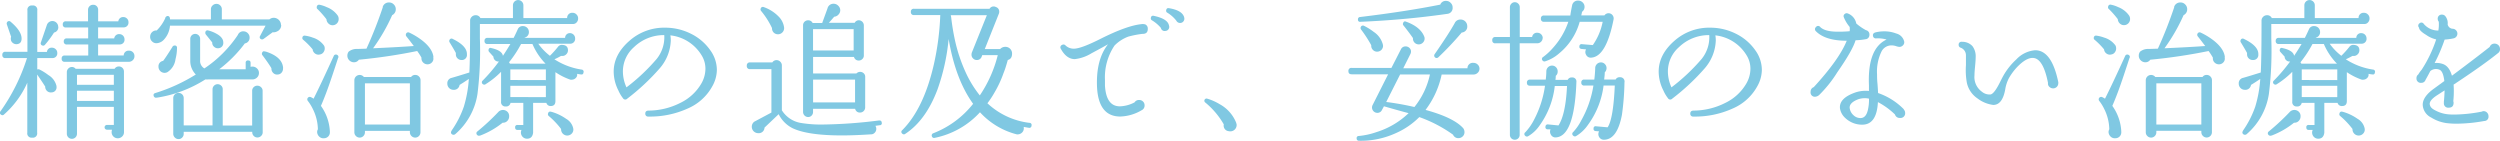<svg xmlns="http://www.w3.org/2000/svg" viewBox="0 0 586.13 33.05"><defs><style>.cls-1{fill:#80c8e2;}</style></defs><title>de_lead2</title><g id="レイヤー_2" data-name="レイヤー 2"><g id="contents"><path class="cls-1" d="M13.43,12.42a1.09,1.09,0,0,1-1,1.19.52.52,0,0,1-.21,0H8.74v2.69a.59.59,0,0,1,.52,0,12.47,12.47,0,0,1,2.07,1.29,4.09,4.09,0,0,1,1.92,2.59v.14a1.17,1.17,0,0,1-1.15,1.34A1.27,1.27,0,0,1,11,21.3a1.32,1.32,0,0,1-.4-1c-.47-.74-1.1-1.69-1.89-2.83V31.11a1,1,0,0,1-1.16,1.16,1,1,0,0,1-1.15-1.16V19.39a21.56,21.56,0,0,1-5.5,7.49.48.48,0,0,1-.66,0,.49.49,0,0,1-.14-.77,44.75,44.75,0,0,0,6.23-12.5H1.28a.64.64,0,0,1-.73-.73.65.65,0,0,1,.73-.74H6.43V2.45A1,1,0,0,1,7.58,1.29,1,1,0,0,1,8.74,2.45v9.73H11a1.09,1.09,0,0,1,1.19-1,1.21,1.21,0,0,1,.86.35A1.14,1.14,0,0,1,13.43,12.42ZM5.06,8.92v.15c0,.84-.45,1.27-1.22,1.29A1.33,1.33,0,0,1,2.93,10a1.12,1.12,0,0,1-.39-.88.84.84,0,0,1,.07-.48l-1-2.91a.61.61,0,0,1,.07-.56.53.53,0,0,1,.81-.07C4.14,6.49,5,7.76,5.06,8.92ZM13.67,6.3a1.25,1.25,0,0,1-1,1.33,23.41,23.41,0,0,1-2.13,2.87.51.51,0,0,1-.6.17.52.52,0,0,1-.35-.73l1.44-4.2a1.37,1.37,0,0,1,2.62.56Zm17.85,6.89a1.22,1.22,0,0,1-.38.91,1.28,1.28,0,0,1-.95.39h-15a.65.65,0,0,1-.73-.74.64.64,0,0,1,.73-.73h5.5V10.43h-5a.66.66,0,0,1-.74-.74A.65.65,0,0,1,15.67,9h5V6.44H15.46a.65.65,0,0,1-.74-.73A.65.65,0,0,1,15.46,5h5.18V2.31A1.17,1.17,0,0,1,21,1.45a1.17,1.17,0,0,1,.86-.33,1.11,1.11,0,0,1,.82.33,1.17,1.17,0,0,1,.33.86V5h4.73A1.11,1.11,0,0,1,28.9,4a1.18,1.18,0,0,1,.87.35,1.11,1.11,0,0,1,.35.84,1.11,1.11,0,0,1-1.05,1.23l-.21,0H23V9h3.78A1.13,1.13,0,0,1,28,8a1.2,1.2,0,0,1,1.19,1.19,1.09,1.09,0,0,1-1.09,1.23.4.4,0,0,1-.17,0H23V13h6a1.14,1.14,0,0,1,1.26-1.12,1.24,1.24,0,0,1,.93.39A1.25,1.25,0,0,1,31.52,13.19ZM29.07,31a1.36,1.36,0,0,1-.43,1,1.47,1.47,0,0,1-1,.42A1.43,1.43,0,0,1,26.17,31a1.66,1.66,0,0,1,.1-.59H25.08a.56.56,0,0,1,0-1.12h1.61V25.06H18.05v6.3a1.19,1.19,0,0,1-2.38,0V16.91a1.15,1.15,0,0,1,.35-.84,1.12,1.12,0,0,1,.84-.36,1.08,1.08,0,0,1,.87.42h9.14a1.12,1.12,0,0,1,1-.55,1.18,1.18,0,0,1,1.19,1.18ZM26.69,19.88V17.54H18.05v2.34Zm0,3.78V21.28H18.05v2.38Z"/><path class="cls-1" d="M65.93,5.88a1.59,1.59,0,0,1-1,1.5,1.62,1.62,0,0,1-1,.18L61.83,9.1a.58.58,0,0,1-.66.07A.5.5,0,0,1,61,8.4c.23-.44.65-1.24,1.26-2.38H39.85a5.39,5.39,0,0,1-1.4,3.25,2.51,2.51,0,0,1-1.54.84,1.37,1.37,0,0,1-1.2-.35,1.42,1.42,0,0,1-.51-1.11,1.48,1.48,0,0,1,.45-1.11,1.43,1.43,0,0,1,1.09-.4,9.43,9.43,0,0,0,2-2.87l0-.07a.7.7,0,0,1,.53-.45c.4,0,.59.26.59.8h9.59V2.17a1.17,1.17,0,0,1,.39-.89,1.26,1.26,0,0,1,.91-.37,1.19,1.19,0,0,1,.89.37,1.19,1.19,0,0,1,.37.89V4.55H63.16a1.58,1.58,0,0,1,1-.38,1.72,1.72,0,0,1,1.72,1.71ZM60.71,17.11a1.42,1.42,0,0,1-.45,1.07,1.53,1.53,0,0,1-1.09.44H48.88a5.74,5.74,0,0,1-.73,0,29.62,29.62,0,0,1-11.31,4.27h-.1a.56.56,0,0,1-.7-.38c-.12-.35,0-.58.38-.7a40.25,40.25,0,0,0,9.49-4.34,4.51,4.51,0,0,1-1.3-3.26V9a1.16,1.16,0,0,1,2.31,0v5.14a2,2,0,0,0,1,1.9,28.29,28.29,0,0,0,7.84-7.84,1.34,1.34,0,0,1,1.4-.85,1.41,1.41,0,0,1,1,.5,1.39,1.39,0,0,1,.36,1,1.32,1.32,0,0,1-1.12,1.33,30.53,30.53,0,0,1-6,6.06H57.6V14.74a.5.5,0,0,1,.56-.57c.4,0,.59.19.59.57v.94a1.23,1.23,0,0,1,.42-.07,1.53,1.53,0,0,1,1.09.44A1.41,1.41,0,0,1,60.71,17.11ZM41.5,11.24a10.68,10.68,0,0,1-.35,2.62,4.23,4.23,0,0,1-1.89,3.05,1.42,1.42,0,0,1-.67.17,1.43,1.43,0,0,1-1.43-1.43,1.26,1.26,0,0,1,1.08-1.37c.38-.47,1.1-1.55,2.17-3.26a.58.58,0,0,1,.53-.35A.5.5,0,0,1,41.5,11.24ZM61.59,31a1.13,1.13,0,0,1-.37.87,1.18,1.18,0,0,1-.86.36,1.15,1.15,0,0,1-.87-.36,1.18,1.18,0,0,1-.35-.87v-.1H43.07v.49a1.16,1.16,0,0,1-.35.85,1.13,1.13,0,0,1-.87.37,1.17,1.17,0,0,1-.86-.37,1.18,1.18,0,0,1-.37-.85V23a1.16,1.16,0,0,1,.37-.87,1.19,1.19,0,0,1,.86-.35A1.2,1.2,0,0,1,43.07,23v6.4h6.76v-8.5A1.2,1.2,0,0,1,51,19.74a1.18,1.18,0,0,1,.87.35,1.11,1.11,0,0,1,.35.84v8.5h6.9V21.28a1.15,1.15,0,0,1,.35-.84,1.18,1.18,0,0,1,.87-.35,1.21,1.21,0,0,1,.86.35,1.09,1.09,0,0,1,.37.84ZM52.35,10a1.2,1.2,0,0,1-1,1.29A1.28,1.28,0,0,1,50.23,11a1.22,1.22,0,0,1-.47-1.05L48.29,8.12a.64.64,0,0,1-.14-.56.49.49,0,0,1,.66-.42,7.66,7.66,0,0,1,1.89.74Q52.38,8.78,52.35,10Zm14,6a1.39,1.39,0,0,1-.31,1,1.21,1.21,0,0,1-.91.47,1.23,1.23,0,0,1-1-.3,1.42,1.42,0,0,1-.49-.92.87.87,0,0,1,0-.25c-.33-.56-1-1.58-2.07-3a.55.55,0,0,1-.14-.57c.12-.37.35-.49.7-.35l.14,0C64.94,12.93,66.29,14.23,66.38,16Z"/><path class="cls-1" d="M76.11,11.09a1.45,1.45,0,0,1-.21,1.07,1.25,1.25,0,0,1-.91.61,1.29,1.29,0,0,1-1.08-.19,1.35,1.35,0,0,1-.6-.92l0-.08a17.49,17.49,0,0,0-2.21-2.24.49.49,0,0,1-.21-.49.51.51,0,0,1,.63-.49,8.44,8.44,0,0,1,1.82.46A5,5,0,0,1,75.9,10.6,1.06,1.06,0,0,1,76.11,11.09Zm3.19,2.39c-.44,1.37-.9,2.76-1.37,4.16q-1.5,4.51-2.69,7.18a11.23,11.23,0,0,1,2.1,6v.14A1.37,1.37,0,0,1,76,32.41a1.41,1.41,0,0,1-1.1-.33,1.58,1.58,0,0,1-.54-1,1.29,1.29,0,0,1,.17-.77,11.05,11.05,0,0,0-1.19-4.76,10.17,10.17,0,0,0-1.19-1.92.58.58,0,0,1,.67-.88,4,4,0,0,1,.7.39q1.71-3.39,4.72-10a.54.54,0,0,1,.77-.29.55.55,0,0,1,.32.67Zm.1-9A1.43,1.43,0,0,1,78,5.92a1.38,1.38,0,0,1-1-.41,1.47,1.47,0,0,1-.46-1,21.84,21.84,0,0,0-2.1-2.38.44.44,0,0,1-.17-.48.53.53,0,0,1,.66-.53,7,7,0,0,1,1.68.56,5.51,5.51,0,0,1,2.59,2A1.46,1.46,0,0,1,79.4,4.48Zm22.19,9.06a1.21,1.21,0,0,1-.29,1.05,1.36,1.36,0,0,1-1,.49,1.42,1.42,0,0,1-1-.34,1.36,1.36,0,0,1-.49-1v-.24a14.32,14.32,0,0,0-1-1.54A128.47,128.47,0,0,1,84.13,14l0,0a1.33,1.33,0,0,1-1.15.6,1.52,1.52,0,0,1-1.09-.46,1.5,1.5,0,0,1-.45-1.09,1.52,1.52,0,0,1,.31-.94,2.93,2.93,0,0,1,2-.63l2.17-.07a99.86,99.86,0,0,0,3.82-9.69l0-.14a1.48,1.48,0,0,1,1.47-1,1.46,1.46,0,0,1,1.12.47,1.5,1.5,0,0,1,.46,1.1,1.49,1.49,0,0,1-.84,1.4,42.9,42.9,0,0,1-4.48,7.77c4.06-.19,7.24-.36,9.55-.53-.56-.74-1.14-1.5-1.75-2.27a.57.57,0,0,1-.07-.6.54.54,0,0,1,.77-.27,16.11,16.11,0,0,1,2.7,1.6q2.63,1.94,2.94,4ZM98.58,31a1.23,1.23,0,0,1-.36.89,1.21,1.21,0,0,1-.86.37,1.22,1.22,0,0,1-.89-.37A1.2,1.2,0,0,1,96.1,31v-.32H85.56V31a1.23,1.23,0,0,1-.36.89,1.21,1.21,0,0,1-.86.37,1.22,1.22,0,0,1-.89-.37,1.2,1.2,0,0,1-.37-.89V18.83a1.25,1.25,0,0,1,2.24-.77H96.38a1.12,1.12,0,0,1,1-.49,1.17,1.17,0,0,1,.86.37,1.21,1.21,0,0,1,.36.89ZM96.1,29.19V19.53H85.56v9.66Z"/><path class="cls-1" d="M135.54,4.34a1.28,1.28,0,0,1-.35.91,1.1,1.1,0,0,1-.87.38l-21.81,0V9a82.14,82.14,0,0,1-.56,13,15.51,15.51,0,0,1-5.18,9.42l0,0a.62.62,0,0,1-.74.1.52.52,0,0,1-.17-.81l0-.07A22.76,22.76,0,0,0,108.75,25a28.67,28.67,0,0,0,1.17-6.5c-.67.47-1.4.94-2.17,1.41a1.32,1.32,0,0,1-1.43,1.15,1.43,1.43,0,0,1-1.44-1.44,1.27,1.27,0,0,1,1-1.36c.82-.23,2.2-.65,4.16-1.26q.18-3,.18-12V4.9a1.19,1.19,0,0,1,.35-.93,1.25,1.25,0,0,1,.94-.4,1.16,1.16,0,0,1,1.12.67h7.63v-3a1.21,1.21,0,0,1,.35-.86,1.21,1.21,0,0,1,1.74,0,1.18,1.18,0,0,1,.36.86v3h10.26A1.17,1.17,0,0,1,134.25,3a1.24,1.24,0,0,1,.91.39A1.25,1.25,0,0,1,135.54,4.34Zm-26.07,8.4a1.18,1.18,0,0,1-1.26,1.33,1.3,1.3,0,0,1-.95-.39,1.25,1.25,0,0,1-.38-.91,2.16,2.16,0,0,1,0-.35c-.21-.39-.68-1.21-1.43-2.44a.57.57,0,0,1-.07-.6.51.51,0,0,1,.77-.25Q109.54,10.78,109.47,12.74Zm9.9,14.56a1.46,1.46,0,0,1-.43,1.05,1.32,1.32,0,0,1-1,.42h-.1a19.18,19.18,0,0,1-5.22,3l-.07,0a.58.58,0,0,1-.7-.15.52.52,0,0,1,.07-.8,52.86,52.86,0,0,0,4.87-4.52,1.49,1.49,0,0,1,2.19-.08A1.4,1.4,0,0,1,119.37,27.3ZM136.8,17q-.06.56-.63.45a8.45,8.45,0,0,1-.87-.14v0a1,1,0,0,1-.23.89,1.3,1.3,0,0,1-.86.47,1.41,1.41,0,0,1-.52,0,15.08,15.08,0,0,1-3.47-1.75v6.78c0,.77-.37,1.16-1.12,1.16a1,1,0,0,1-1-.74h-3.11v7c-.12.93-.6,1.4-1.44,1.4a1.42,1.42,0,0,1-1-.42,1.45,1.45,0,0,1-.28-1.64h-.94c-.37,0-.56-.2-.56-.6a.5.5,0,0,1,.56-.56h1.36V24.11h-3a1,1,0,0,1-1.09.85,1,1,0,0,1-1.12-1.13v-7a19.12,19.12,0,0,1-3.57,2.87l0,0a.54.54,0,0,1-.74,0,.51.51,0,0,1,0-.81,39.72,39.72,0,0,0,3.81-4.48,1.05,1.05,0,0,1-.91-.28,1.1,1.1,0,0,1-.38-.84l-1-1.11a.57.57,0,0,1-.14-.53.44.44,0,0,1,.63-.38c1.7.37,2.61,1,2.73,1.82.61-.91,1.19-1.84,1.75-2.77h-5.36a.64.64,0,0,1-.7-.73.63.63,0,0,1,.7-.71h6.13c.35-.69.63-1.28.84-1.75l.14-.31a1.22,1.22,0,0,1,1.19-.7,1.37,1.37,0,0,1,1.4,1.37,1.29,1.29,0,0,1-1,1.33l0,.06h9.49a1.1,1.1,0,0,1,1.22-1.11A1.23,1.23,0,0,1,134.84,9a1.14,1.14,0,0,1-1.15,1.25l-.18,0H126.2a13.23,13.23,0,0,0,2.73,2.83,22.88,22.88,0,0,0,1.89-2.1,1.11,1.11,0,0,1,1.08-.45c.87.07,1.29.51,1.26,1.33a1.27,1.27,0,0,1-.42.89,1.25,1.25,0,0,1-.91.37l-.31,0a15.67,15.67,0,0,1-1.54.78,16.11,16.11,0,0,0,6.37,2.41A.5.5,0,0,1,136.8,17Zm-8.89-2.07a14.93,14.93,0,0,1-3.08-4.62h-2.66a26.62,26.62,0,0,1-2.83,4.3,1.11,1.11,0,0,1,.21.32Zm.07,3.85V16.27h-8.33v2.49Zm0,4V20.12h-8.33v2.63Zm6.41,7.32a1.31,1.31,0,0,1-.3,1.17,1.44,1.44,0,0,1-2.15.05,1.44,1.44,0,0,1-.39-1.08,18.65,18.65,0,0,0-2.9-3.05.53.53,0,0,1-.14-.63.49.49,0,0,1,.7-.35l.07,0a11.48,11.48,0,0,1,3.46,1.65A3.41,3.41,0,0,1,134.39,30.07Z"/><path class="cls-1" d="M167,20.23a11.9,11.9,0,0,1-5.74,5.2,21.41,21.41,0,0,1-9.27,1.9.64.64,0,0,1-.7-.7c0-.44.23-.67.7-.7a16.61,16.61,0,0,0,7.56-1.83,11.39,11.39,0,0,0,4.93-4.6,7,7,0,0,0,.91-3.37,5.9,5.9,0,0,0-.91-3.18,9.8,9.8,0,0,0-7.31-4.66,7.28,7.28,0,0,1,.1,1.2A10.5,10.5,0,0,1,154.69,16a51.67,51.67,0,0,1-7.63,7.13.62.62,0,0,1-1-.1A8.09,8.09,0,0,1,145,21.25a9.87,9.87,0,0,1-1.12-4.45c0-2.71,1.26-5.14,3.78-7.31a12.27,12.27,0,0,1,8.29-3,13.41,13.41,0,0,1,6,1.4,12,12,0,0,1,4.62,3.95,7.86,7.86,0,0,1,1.5,4.59A8,8,0,0,1,167,20.23Zm-11.3-12a10.06,10.06,0,0,0-7.07,2.83,7.57,7.57,0,0,0-2.59,5.67,9,9,0,0,0,.84,3.75,45,45,0,0,0,7.1-6.69A8.11,8.11,0,0,0,155.74,8.23Z"/><path class="cls-1" d="M206.73,28.77a.46.46,0,0,1-.49.59l-1,.14a1.3,1.3,0,0,1-.19,1.65,1.19,1.19,0,0,1-.93.35c-2.47.16-4.72.25-6.75.25-5.32,0-9.16-.57-11.52-1.68a7.29,7.29,0,0,1-3.29-3.3l-3.32,3.15a1.34,1.34,0,0,1-1.47,1.3,1.5,1.5,0,0,1-1.51-1.51,1.45,1.45,0,0,1,.6-1.19l4-2.13V16.21h-5a.69.69,0,0,1-.77-.78.7.7,0,0,1,.77-.8h5.22a1.14,1.14,0,0,1,1-.53,1.19,1.19,0,0,1,.86.37,1.17,1.17,0,0,1,.37.86V25.86a6.52,6.52,0,0,0,4.37,2.95,28.83,28.83,0,0,0,5.5.38,112.72,112.72,0,0,0,12.84-.94C206.48,28.2,206.69,28.37,206.73,28.77ZM183.84,6.51a1.41,1.41,0,0,1-.33,1,1.44,1.44,0,0,1-2.1.14A1.41,1.41,0,0,1,181,6.58a18.84,18.84,0,0,0-2.55-4,.53.53,0,0,1-.11-.55.52.52,0,0,1,.74-.36,9,9,0,0,1,3.43,2.17A4.43,4.43,0,0,1,183.84,6.51Zm19,18.69a1.2,1.2,0,0,1-1.19,1.19,1.1,1.1,0,0,1-1.16-.88h-9.87v.74a1.17,1.17,0,0,1-.33.84,1.09,1.09,0,0,1-.82.35,1.2,1.2,0,0,1-1.19-1.19V5.92a1.11,1.11,0,0,1,.35-.83,1.17,1.17,0,0,1,.84-.33,1.12,1.12,0,0,1,1.05.63h2.27a.13.13,0,0,1,0-.07L194,2A1.42,1.42,0,0,1,195.43.88a1.47,1.47,0,0,1,1.08.45A1.47,1.47,0,0,1,197,2.42a1.48,1.48,0,0,1-.42,1,1.47,1.47,0,0,1-1,.5c-.37.44-.79.92-1.26,1.43h6.06a1.1,1.1,0,0,1,1-.6A1.21,1.21,0,0,1,202.53,6v7a1.11,1.11,0,0,1-.35.84,1.15,1.15,0,0,1-.84.35,1.1,1.1,0,0,1-1.12-.84h-9.59v3.88h10.15a1.22,1.22,0,0,1,1.72-.05,1.11,1.11,0,0,1,.35.83Zm-2.7-13.37v-5h-9.52v5ZM200.47,24V18.66h-9.84V24Z"/><path class="cls-1" d="M241.84,29.47a.5.5,0,0,1-.63.49c-.35-.05-.75-.12-1.19-.21a.67.67,0,0,1,0,.17,1.32,1.32,0,0,1-.31,1.06,1.46,1.46,0,0,1-1,.52,1.3,1.3,0,0,1-.59-.07h0a17.59,17.59,0,0,1-8.36-5.11,19.65,19.65,0,0,1-10.61,6,.52.52,0,0,1-.66-.35.53.53,0,0,1,.35-.74,22.09,22.09,0,0,0,9.31-6.89Q224,18.59,222.41,9.13A48.67,48.67,0,0,1,219.79,21q-2.73,7.23-7.56,10.39a.51.51,0,0,1-.7-.07.49.49,0,0,1,0-.8q5-5,7.38-15.27a62.88,62.88,0,0,0,1.54-11.72h-6.16a.65.65,0,0,1-.73-.74.64.64,0,0,1,.73-.73H232a1.1,1.1,0,0,1,1.47-.42,1.11,1.11,0,0,1,.8,1.15,1.13,1.13,0,0,1-.1.46l-3.29,8.26h3.6a1.63,1.63,0,0,1,1.23-.53,1.55,1.55,0,0,1,1.57,1.58c0,.84-.33,1.34-1,1.5-.35,1.26-.67,2.29-1,3.08a25.49,25.49,0,0,1-2.1,4.52,20.81,20.81,0,0,1-1.68,2.55,17.42,17.42,0,0,0,9.84,4.59A.5.5,0,0,1,241.84,29.47Zm-7.91-16.55h-3.64l-.14.38a1.16,1.16,0,0,1-1.16.77,1.15,1.15,0,0,1-.85-.37,1.19,1.19,0,0,1-.37-.89,1.61,1.61,0,0,1,.07-.46l3.53-8.78H222.9L223,4a53.55,53.55,0,0,0,.88,5.38,37.38,37.38,0,0,0,2.66,7.88,25.8,25.8,0,0,0,3.18,5.11A29.6,29.6,0,0,0,233.93,12.92Z"/><path class="cls-1" d="M269.1,6.79c0,.77-.39,1.15-1.19,1.15h-.07a22.8,22.8,0,0,0-3.29.64,8.82,8.82,0,0,0-3.15,2l-.1.1a13.34,13.34,0,0,0-2.24,8.06c0,.44,0,.88,0,1.33q.29,4.86,3.5,4.86A7.9,7.9,0,0,0,266,24a1.2,1.2,0,0,1,1.05-.56,1.26,1.26,0,0,1,.93.36,1.22,1.22,0,0,1,.37.89,1.19,1.19,0,0,1-.7,1.16,10.44,10.44,0,0,1-5,1.47c-3.45,0-5.28-2.38-5.46-7.14q-.21-6.27,2.59-9.8c-.86.49-2.16,1.2-3.89,2.12A9.47,9.47,0,0,1,252,13.86c-1.3,0-2.4-.8-3.29-2.42a.6.6,0,0,1,.28-.9.62.62,0,0,1,.81.1,2.75,2.75,0,0,0,2,.77q1.68,0,6.37-2.38,6-3,9.38-3.36a2,2,0,0,1,1,.07A1.08,1.08,0,0,1,269.1,6.79Zm5-.73a.94.94,0,0,1-.84,1.19.9.9,0,0,1-1.09-.71,8.3,8.3,0,0,0-2.1-1.78.51.51,0,0,1-.24-.59.5.5,0,0,1,.66-.46q3.12.66,3.54,2.1Zm3.57-1.79a1,1,0,0,1-1.89.56A7.92,7.92,0,0,0,273.72,3a.52.52,0,0,1-.31-.59c.07-.4.29-.56.66-.49,2,.33,3.19,1,3.54,2.06Z"/><path class="cls-1" d="M289.93,29.19a1.49,1.49,0,0,1-1.82,1.57,1.31,1.31,0,0,1-1.19-1.6A18.69,18.69,0,0,0,282.54,24a.51.51,0,0,1,.46-.88,12.19,12.19,0,0,1,2.94,1.3,8.56,8.56,0,0,1,3.85,4.27l.1.31Z"/><path class="cls-1" d="M346.87,16.07a1.32,1.32,0,0,1-.42,1,1.39,1.39,0,0,1-1,.4H338a20.76,20.76,0,0,1-3.78,8.3Q340.75,27.55,343,30a1.14,1.14,0,0,1,.24.4,1.5,1.5,0,0,1,.11.58,1.32,1.32,0,0,1-.42,1,1.42,1.42,0,0,1-1,.41,1.31,1.31,0,0,1-1.26-.81,31.74,31.74,0,0,0-7.91-4.13,18,18,0,0,1-5.7,3.85A19.68,19.68,0,0,1,318.59,33a.51.51,0,0,1-.52-.53.49.49,0,0,1,.52-.59,17.44,17.44,0,0,0,4.13-.91,19,19,0,0,0,7.53-4.44q-1.92-.5-5.78-1.61l-.45.83a1.16,1.16,0,0,1-1.09.71,1.24,1.24,0,0,1-.89-.37,1.26,1.26,0,0,1-.37-.89,1.33,1.33,0,0,1,.14-.57l3.64-7.21h-8.54c-.51,0-.77-.24-.77-.73a.68.68,0,0,1,.77-.77h9.31l2.24-4.38a1.16,1.16,0,0,1,1.09-.66,1.25,1.25,0,0,1,.89.35,1.13,1.13,0,0,1,.37.88,1.32,1.32,0,0,1-.14.56L329,16h15.05a1.24,1.24,0,0,1,1.4-1.26,1.35,1.35,0,0,1,1,.4A1.31,1.31,0,0,1,346.87,16.07ZM339.31,3.25q-2.73.39-5.77.74-7.21.81-14.6,1.12a.47.47,0,0,1-.56-.53.51.51,0,0,1,.49-.59Q329.58,2.7,337.7,1.08l0-.07a1.37,1.37,0,0,1,1.33-.8,1.44,1.44,0,0,1,1.08.46,1.44,1.44,0,0,1,.46,1.08A1.37,1.37,0,0,1,339.31,3.25Zm-15.05,7.5a1.37,1.37,0,0,1-1.36,1.36,1.28,1.28,0,0,1-1-.4,1.32,1.32,0,0,1-.41-1V10.6a28.77,28.77,0,0,0-2.38-3.67.57.57,0,0,1-.07-.6.54.54,0,0,1,.77-.27,12.76,12.76,0,0,1,2.24,1.4,5.08,5.08,0,0,1,2.17,3Zm11,6.71h-7L325,23.91a64.61,64.61,0,0,1,6.61,1.18A18.24,18.24,0,0,0,335.25,17.46ZM334,8.92a1.31,1.31,0,0,1-.33,1,1.36,1.36,0,0,1-2.4-.75V8.92c-.58-.84-1.32-1.82-2.2-2.93a.49.49,0,0,1-.11-.57c.12-.37.35-.49.7-.34,2.24.81,3.66,2,4.24,3.46A1.09,1.09,0,0,1,334,8.92Zm10-2.83a1.39,1.39,0,0,1-1.3,1.54,71.56,71.56,0,0,1-5.53,5.85.57.57,0,0,1-.84-.74q3.33-4.8,4.73-7.32l0,0a1.43,1.43,0,0,1,1.37-.84A1.55,1.55,0,0,1,344,6.09Z"/><path class="cls-1" d="M361.68,8.89a1.26,1.26,0,0,1-1.26,1.26h-4.13V31.6a1.13,1.13,0,0,1-.33.83,1.15,1.15,0,0,1-.83.33A1.13,1.13,0,0,1,354,31.6V10.15h-3.4a.64.64,0,0,1-.73-.73.65.65,0,0,1,.73-.74H354v-7a1.13,1.13,0,0,1,.33-.8,1.08,1.08,0,0,1,.82-.36,1.1,1.1,0,0,1,.83.36,1.13,1.13,0,0,1,.33.8v7h2.9a1.13,1.13,0,0,1,1.23-1,1.26,1.26,0,0,1,1.26,1.26Zm7.91,10.32q-.46,12.67-4.76,13a1.18,1.18,0,0,1-1.23-.66,1.31,1.31,0,0,1-.07-1.23l-.7,0a.49.49,0,0,1-.49-.62.52.52,0,0,1,.63-.53l2.42.24q1.68-2.58,2-9.24h-2.87A19.54,19.54,0,0,1,361,29.36a8.32,8.32,0,0,1-2.77,2.6.54.54,0,0,1-.66-.14.51.51,0,0,1,0-.78l.07-.06a12.68,12.68,0,0,0,2.07-3,24.38,24.38,0,0,0,2.52-7.88h-3.5c-.49,0-.74-.23-.74-.7a.65.65,0,0,1,.74-.73h3.67a15.78,15.78,0,0,0,.14-1.93,1.37,1.37,0,0,1,.28-.84,1.32,1.32,0,0,1,1.05-.52,1.25,1.25,0,0,1,.95.4,1.33,1.33,0,0,1,.38,1,1.25,1.25,0,0,1-.45,1,6.22,6.22,0,0,1-.07.94h2.87a1,1,0,0,1,1-.56A.94.94,0,0,1,369.59,19.21ZM378.3,4.58q-1.71,8.65-5.18,8.93a1.2,1.2,0,0,1-1.26-.67,1.24,1.24,0,0,1,0-1.26l-1.05-.1c-.39-.05-.57-.26-.52-.63a.5.5,0,0,1,.63-.49l2.52.21a14.29,14.29,0,0,0,2.31-5.46h-5.39a14.59,14.59,0,0,1-4.8,7.39,9.22,9.22,0,0,1-3.29,1.88.55.55,0,0,1-.63-.21.52.52,0,0,1,.14-.8,13.82,13.82,0,0,0,2.28-2.1,17.6,17.6,0,0,0,3.64-6.16H362a.65.65,0,0,1-.73-.73.65.65,0,0,1,.73-.74h6.16c.1-.7.24-1.48.42-2.35A1.36,1.36,0,0,1,370,.14a1.48,1.48,0,0,1,1.07.44,1.4,1.4,0,0,1,.43,1,1.41,1.41,0,0,1-.59,1.19q-.07.42-.18.84h5.43a1.18,1.18,0,0,1,1.94,0A1.22,1.22,0,0,1,378.3,4.58Zm2.56,14.74a61.34,61.34,0,0,1-.6,7.63c-.74,3.87-2.16,5.81-4.23,5.81h0a1.22,1.22,0,0,1-1.12-.67,1.29,1.29,0,0,1,0-1.29l-.8-.07a.5.5,0,0,1-.49-.63.46.46,0,0,1,.59-.49l2.7.24c.89-1.3,1.45-4.57,1.68-9.79h-2.63a19.73,19.73,0,0,1-3.67,9.23,8.94,8.94,0,0,1-2.8,2.63.53.53,0,0,1-.67-.14.5.5,0,0,1,0-.8,12,12,0,0,0,1.92-2.77,24.31,24.31,0,0,0,2.84-8.15h-2.14a.63.63,0,0,1-.7-.71.62.62,0,0,1,.7-.69h2.35c.12-1,.19-1.9.21-2.66a1.27,1.27,0,0,1,.28-.84,1.3,1.3,0,0,1,1.05-.53,1.23,1.23,0,0,1,.94.4,1.3,1.3,0,0,1,.39.93,1.4,1.4,0,0,1-.42,1c0,.51-.07,1.07-.14,1.68h2.69a1,1,0,0,1,1-.53A1,1,0,0,1,380.86,19.32Z"/><path class="cls-1" d="M412,20.23a11.9,11.9,0,0,1-5.74,5.2,21.41,21.41,0,0,1-9.27,1.9.64.64,0,0,1-.7-.7c0-.44.23-.67.7-.7a16.61,16.61,0,0,0,7.56-1.83,11.39,11.39,0,0,0,4.93-4.6,7,7,0,0,0,.91-3.37,5.9,5.9,0,0,0-.91-3.18,9.8,9.8,0,0,0-7.31-4.66,7.28,7.28,0,0,1,.1,1.2A10.5,10.5,0,0,1,399.69,16a51.67,51.67,0,0,1-7.63,7.13.62.62,0,0,1-1-.1A8.09,8.09,0,0,1,390,21.25a9.87,9.87,0,0,1-1.12-4.45c0-2.71,1.26-5.14,3.78-7.31a12.27,12.27,0,0,1,8.29-3,13.41,13.41,0,0,1,6,1.4,12,12,0,0,1,4.62,3.95,7.86,7.86,0,0,1,1.5,4.59A8,8,0,0,1,412,20.23Zm-11.3-12a10.06,10.06,0,0,0-7.07,2.83,7.57,7.57,0,0,0-2.59,5.67,9,9,0,0,0,.84,3.75,45,45,0,0,0,7.1-6.69A8.11,8.11,0,0,0,400.74,8.23Z"/><path class="cls-1" d="M438.29,8.16a1,1,0,0,1-.7,1,16,16,0,0,1-2.55.28c-.47,1.59-1.89,4.08-4.27,7.49a28.75,28.75,0,0,1-4.24,5.32,1.55,1.55,0,0,1-.87.42,1,1,0,0,1-1.16-1.16,1.1,1.1,0,0,1,.74-1.08q6-6.54,7.73-10.88c-3.33,0-5.74-.74-7.21-2.21a.65.65,0,0,1,0-1,.61.61,0,0,1,1,0c.73.72,2.09,1.09,4.1,1.09.63,0,1.56,0,2.8-.11a4.68,4.68,0,0,0,0-1A8.42,8.42,0,0,1,432.27,4a.6.6,0,0,1,.18-.68.69.69,0,0,1,.7-.19,3.14,3.14,0,0,1,2.06,2.38,12.32,12.32,0,0,0,2.28,1.57A1,1,0,0,1,438.29,8.16Zm8.37,18.26a1.09,1.09,0,0,1-1.23,1.23,1.12,1.12,0,0,1-1.15-.81,17.3,17.3,0,0,0-4-2.9c-.18,3.52-1.41,5.29-3.67,5.29a5.7,5.7,0,0,1-4-1.58,3.85,3.85,0,0,1-1.22-2.21q-.28-2.45,3.74-3.81a7.81,7.81,0,0,1,3.05-.31c0-.4,0-.84,0-1.33q-.37-8.61,4.13-10.72A7.28,7.28,0,0,0,439.87,9a.65.65,0,0,1-.74-.56c-.09-.42.1-.7.56-.84a8.24,8.24,0,0,1,2-.25,7.59,7.59,0,0,1,2.87.5,2.55,2.55,0,0,1,1.89,1.92,1,1,0,0,1-.33.89,1.11,1.11,0,0,1-.89.33l-.49-.1a3.46,3.46,0,0,0-1.3-.25A2.62,2.62,0,0,0,441.16,12a10.81,10.81,0,0,0-1.08,5.46c0,.47,0,1.2.1,2.17.05.63.1,1.36.14,2.18a15.52,15.52,0,0,1,6,3.77l.07.15A1.08,1.08,0,0,1,446.66,26.42Zm-8.47-3.29a4.73,4.73,0,0,0-2.52.14c-1.45.56-2.12,1.27-2,2.11a2.68,2.68,0,0,0,.87,1.62,2.34,2.34,0,0,0,1.65.68c.84,0,1.41-.59,1.71-1.78A10.51,10.51,0,0,0,438.19,23.13Z"/><path class="cls-1" d="M482.57,19.53a1.2,1.2,0,0,1-1.19,1.19,1.25,1.25,0,0,1-.89-.35,1,1,0,0,1-.34-.84l0-.14c-.72-3.62-1.81-5.54-3.26-5.78-.95-.16-2.07.34-3.36,1.51A13.52,13.52,0,0,0,471,18.31a8.64,8.64,0,0,0-.87,2.65c-.44,2.43-1.38,3.64-2.8,3.64a7.6,7.6,0,0,1-3.71-1.53,5.94,5.94,0,0,1-2.49-3.68,17,17,0,0,1-.21-4.13q0-1.81,0-2.31a1.89,1.89,0,0,0-1.19-1.75.68.68,0,0,1-.52-.7.65.65,0,0,1,.77-.7,3.22,3.22,0,0,1,2.45,1,3.92,3.92,0,0,1,.77,2.59c0,.49-.05,1.21-.14,2.15s-.14,1.65-.14,2.12a4.22,4.22,0,0,0,1.71,3.82,2.78,2.78,0,0,0,2.1.66c.59-.16,1.32-1.14,2.21-2.94.37-.75.64-1.26.8-1.54a15.81,15.81,0,0,1,3-3.74,6.81,6.81,0,0,1,4.41-2.14q3.89,0,5.43,7.53Z"/><path class="cls-1" d="M496.11,11.09a1.45,1.45,0,0,1-.21,1.07,1.25,1.25,0,0,1-.91.61,1.29,1.29,0,0,1-1.08-.19,1.35,1.35,0,0,1-.6-.92l0-.08a17.49,17.49,0,0,0-2.21-2.24.49.49,0,0,1-.21-.49.51.51,0,0,1,.63-.49,8.44,8.44,0,0,1,1.82.46,5,5,0,0,1,2.59,1.78A1.06,1.06,0,0,1,496.11,11.09Zm3.19,2.39c-.45,1.37-.9,2.76-1.37,4.16q-1.5,4.51-2.69,7.18a11.23,11.23,0,0,1,2.1,6v.14A1.37,1.37,0,0,1,496,32.41a1.41,1.41,0,0,1-1.1-.33,1.58,1.58,0,0,1-.54-1,1.29,1.29,0,0,1,.17-.77,11.05,11.05,0,0,0-1.19-4.76,10.17,10.17,0,0,0-1.19-1.92.58.58,0,0,1,.67-.88,4,4,0,0,1,.7.39q1.71-3.39,4.72-10a.54.54,0,0,1,.77-.29.55.55,0,0,1,.32.67Zm.1-9a1.4,1.4,0,0,1-.42,1,1.42,1.42,0,0,1-1,.42,1.38,1.38,0,0,1-1-.41,1.47,1.47,0,0,1-.46-1,21.84,21.84,0,0,0-2.1-2.38.44.44,0,0,1-.17-.48.53.53,0,0,1,.66-.53,7,7,0,0,1,1.68.56,5.51,5.51,0,0,1,2.59,2A1.46,1.46,0,0,1,499.4,4.48Zm22.19,9.06a1.21,1.21,0,0,1-.29,1.05,1.38,1.38,0,0,1-1,.49,1.42,1.42,0,0,1-1-.34,1.32,1.32,0,0,1-.49-1v-.24a16,16,0,0,0-1-1.54A128.47,128.47,0,0,1,504.13,14l0,0a1.33,1.33,0,0,1-1.15.6,1.52,1.52,0,0,1-1.09-.46,1.5,1.5,0,0,1-.45-1.09,1.52,1.52,0,0,1,.31-.94,2.93,2.93,0,0,1,2-.63l2.17-.07a99.86,99.86,0,0,0,3.82-9.69l0-.14a1.48,1.48,0,0,1,1.47-1,1.46,1.46,0,0,1,1.12.47,1.5,1.5,0,0,1,.46,1.1,1.49,1.49,0,0,1-.84,1.4,42.9,42.9,0,0,1-4.48,7.77c4.06-.19,7.24-.36,9.55-.53-.56-.74-1.14-1.5-1.75-2.27a.57.57,0,0,1-.07-.6.54.54,0,0,1,.77-.27,16.11,16.11,0,0,1,2.7,1.6q2.63,1.94,2.94,4Zm-3,17.44a1.23,1.23,0,0,1-.36.89,1.21,1.21,0,0,1-.86.37,1.22,1.22,0,0,1-.89-.37,1.2,1.2,0,0,1-.37-.89v-.32H505.56V31a1.23,1.23,0,0,1-.36.89,1.21,1.21,0,0,1-.86.37,1.22,1.22,0,0,1-.89-.37,1.2,1.2,0,0,1-.37-.89V18.83a1.25,1.25,0,0,1,2.24-.77h11.06a1.12,1.12,0,0,1,1-.49,1.17,1.17,0,0,1,.86.37,1.21,1.21,0,0,1,.36.89Zm-2.48-1.79V19.53H505.56v9.66Z"/><path class="cls-1" d="M555.54,4.34a1.28,1.28,0,0,1-.35.91,1.1,1.1,0,0,1-.87.38l-21.81,0V9a82.14,82.14,0,0,1-.56,13,15.51,15.51,0,0,1-5.18,9.42l0,0a.62.62,0,0,1-.74.1.52.52,0,0,1-.17-.81l0-.07A22.76,22.76,0,0,0,528.75,25a28.67,28.67,0,0,0,1.17-6.5c-.67.47-1.4.94-2.17,1.41a1.32,1.32,0,0,1-1.43,1.15,1.43,1.43,0,0,1-1.44-1.44,1.27,1.27,0,0,1,1-1.36c.82-.23,2.2-.65,4.16-1.26q.18-3,.18-12V4.9a1.19,1.19,0,0,1,.35-.93,1.23,1.23,0,0,1,.94-.4,1.16,1.16,0,0,1,1.12.67h7.63v-3a1.21,1.21,0,0,1,.35-.86,1.21,1.21,0,0,1,1.74,0,1.18,1.18,0,0,1,.36.86v3h10.26A1.17,1.17,0,0,1,554.25,3a1.24,1.24,0,0,1,.91.39A1.25,1.25,0,0,1,555.54,4.34Zm-26.07,8.4a1.19,1.19,0,0,1-1.26,1.33,1.3,1.3,0,0,1-1-.39,1.25,1.25,0,0,1-.38-.91,2.16,2.16,0,0,1,0-.35c-.21-.39-.68-1.21-1.43-2.44a.57.57,0,0,1-.07-.6.51.51,0,0,1,.77-.25Q529.54,10.78,529.47,12.74Zm9.9,14.56a1.46,1.46,0,0,1-.43,1.05,1.32,1.32,0,0,1-1,.42h-.1a19.18,19.18,0,0,1-5.22,3l-.07,0a.58.58,0,0,1-.7-.15.52.52,0,0,1,.07-.8,52.86,52.86,0,0,0,4.87-4.52,1.49,1.49,0,0,1,2.19-.08A1.4,1.4,0,0,1,539.37,27.3ZM556.8,17q-.06.56-.63.45a8.45,8.45,0,0,1-.87-.14v0a1,1,0,0,1-.23.89,1.3,1.3,0,0,1-.86.47,1.41,1.41,0,0,1-.52,0,15.08,15.08,0,0,1-3.47-1.75v6.78c0,.77-.37,1.16-1.12,1.16a1,1,0,0,1-1.05-.74h-3.11v7c-.12.93-.6,1.4-1.44,1.4a1.42,1.42,0,0,1-1-.42,1.45,1.45,0,0,1-.28-1.64h-.94c-.38,0-.56-.2-.56-.6a.49.49,0,0,1,.56-.56h1.36V24.11h-3a1,1,0,0,1-1.09.85,1,1,0,0,1-1.12-1.13v-7a19.12,19.12,0,0,1-3.57,2.87l0,0a.54.54,0,0,1-.74,0,.51.51,0,0,1,0-.81,39.72,39.72,0,0,0,3.81-4.48,1.05,1.05,0,0,1-.91-.28,1.1,1.1,0,0,1-.38-.84l-1-1.11a.57.57,0,0,1-.14-.53.44.44,0,0,1,.63-.38c1.7.37,2.61,1,2.73,1.82.61-.91,1.19-1.84,1.75-2.77h-5.36a.64.64,0,0,1-.7-.73.63.63,0,0,1,.7-.71h6.13c.35-.69.63-1.28.84-1.75l.14-.31a1.22,1.22,0,0,1,1.19-.7,1.37,1.37,0,0,1,1.4,1.37,1.29,1.29,0,0,1-1,1.33l0,.06h9.49a1.1,1.1,0,0,1,1.22-1.11A1.23,1.23,0,0,1,554.84,9a1.14,1.14,0,0,1-1.15,1.25l-.18,0H546.2a13.23,13.23,0,0,0,2.73,2.83,22.88,22.88,0,0,0,1.89-2.1,1.11,1.11,0,0,1,1.08-.45c.87.07,1.29.51,1.26,1.33a1.27,1.27,0,0,1-.42.89,1.25,1.25,0,0,1-.91.37l-.31,0a15.67,15.67,0,0,1-1.54.78,16.11,16.11,0,0,0,6.37,2.41A.5.5,0,0,1,556.8,17Zm-8.89-2.07a14.93,14.93,0,0,1-3.08-4.62h-2.66a26.62,26.62,0,0,1-2.83,4.3,1.11,1.11,0,0,1,.21.32Zm.07,3.85V16.27h-8.33v2.49Zm0,4V20.12h-8.33v2.63Zm6.41,7.32a1.31,1.31,0,0,1-.3,1.17,1.44,1.44,0,0,1-2.15.05,1.44,1.44,0,0,1-.39-1.08,18.65,18.65,0,0,0-2.9-3.05.53.53,0,0,1-.14-.63.49.49,0,0,1,.7-.35l.07,0a11.48,11.48,0,0,1,3.46,1.65A3.41,3.41,0,0,1,554.39,30.07Z"/><path class="cls-1" d="M586.13,11.48a1.1,1.1,0,0,1-.42.94q-3.57,2.88-10.46,7.42a22.16,22.16,0,0,1-.07,3.89.87.87,0,0,1,.07.35c0,.77-.37,1.16-1.12,1.16a1,1,0,0,1-1.16-1l0-.39c.07-.58.13-1.47.17-2.66l-1.68,1.09c-1.35.86-1.94,1.62-1.78,2.28s.61,1,1.49,1.43a7.61,7.61,0,0,0,2.71.8,13.18,13.18,0,0,0,1.47.07,35.41,35.41,0,0,0,6.51-.69.94.94,0,0,1,.42-.11,1.09,1.09,0,0,1,.82.35,1.13,1.13,0,0,1,.33.8,1,1,0,0,1-1,1.16A37.87,37.87,0,0,1,576,29a19.15,19.15,0,0,1-2.42-.14,9.08,9.08,0,0,1-3.57-1.3,3.51,3.51,0,0,1-2-3q0-1.89,2.63-3.78L573.08,19c-.19-1.56-.57-2.44-1.16-2.66a2.1,2.1,0,0,0-2.13.32c-.37.72-.75,1.41-1.12,2.07a1,1,0,0,1-1,.69,1,1,0,0,1-1.12-1.11,1,1,0,0,1,.42-.85,6.92,6.92,0,0,1,.77-1.08,30.11,30.11,0,0,0,3.43-7.14,6.47,6.47,0,0,1-2.34-1.05q-1.68-1-1.68-1.71a.65.65,0,0,1,.1-1,.64.64,0,0,1,1,.11,4.37,4.37,0,0,0,3.43,1.57,8.57,8.57,0,0,0,.1-2l0-.07a1,1,0,0,1-.25-.66.92.92,0,0,1,1-1,1,1,0,0,1,.74.31,2.61,2.61,0,0,1,.59,2,1.3,1.3,0,0,0,1.09,1H575a1.11,1.11,0,0,1,.79.33A1.13,1.13,0,0,1,575.21,9a12.77,12.77,0,0,1-2.06.28,39,39,0,0,1-2.35,5.5,4.43,4.43,0,0,1,1.86.2c1,.31,1.76,1.23,2.2,2.77Q580,13.93,583.72,11a1.15,1.15,0,0,1,1.15-.77,1.25,1.25,0,0,1,1.26,1.26Z"/></g></g></svg>